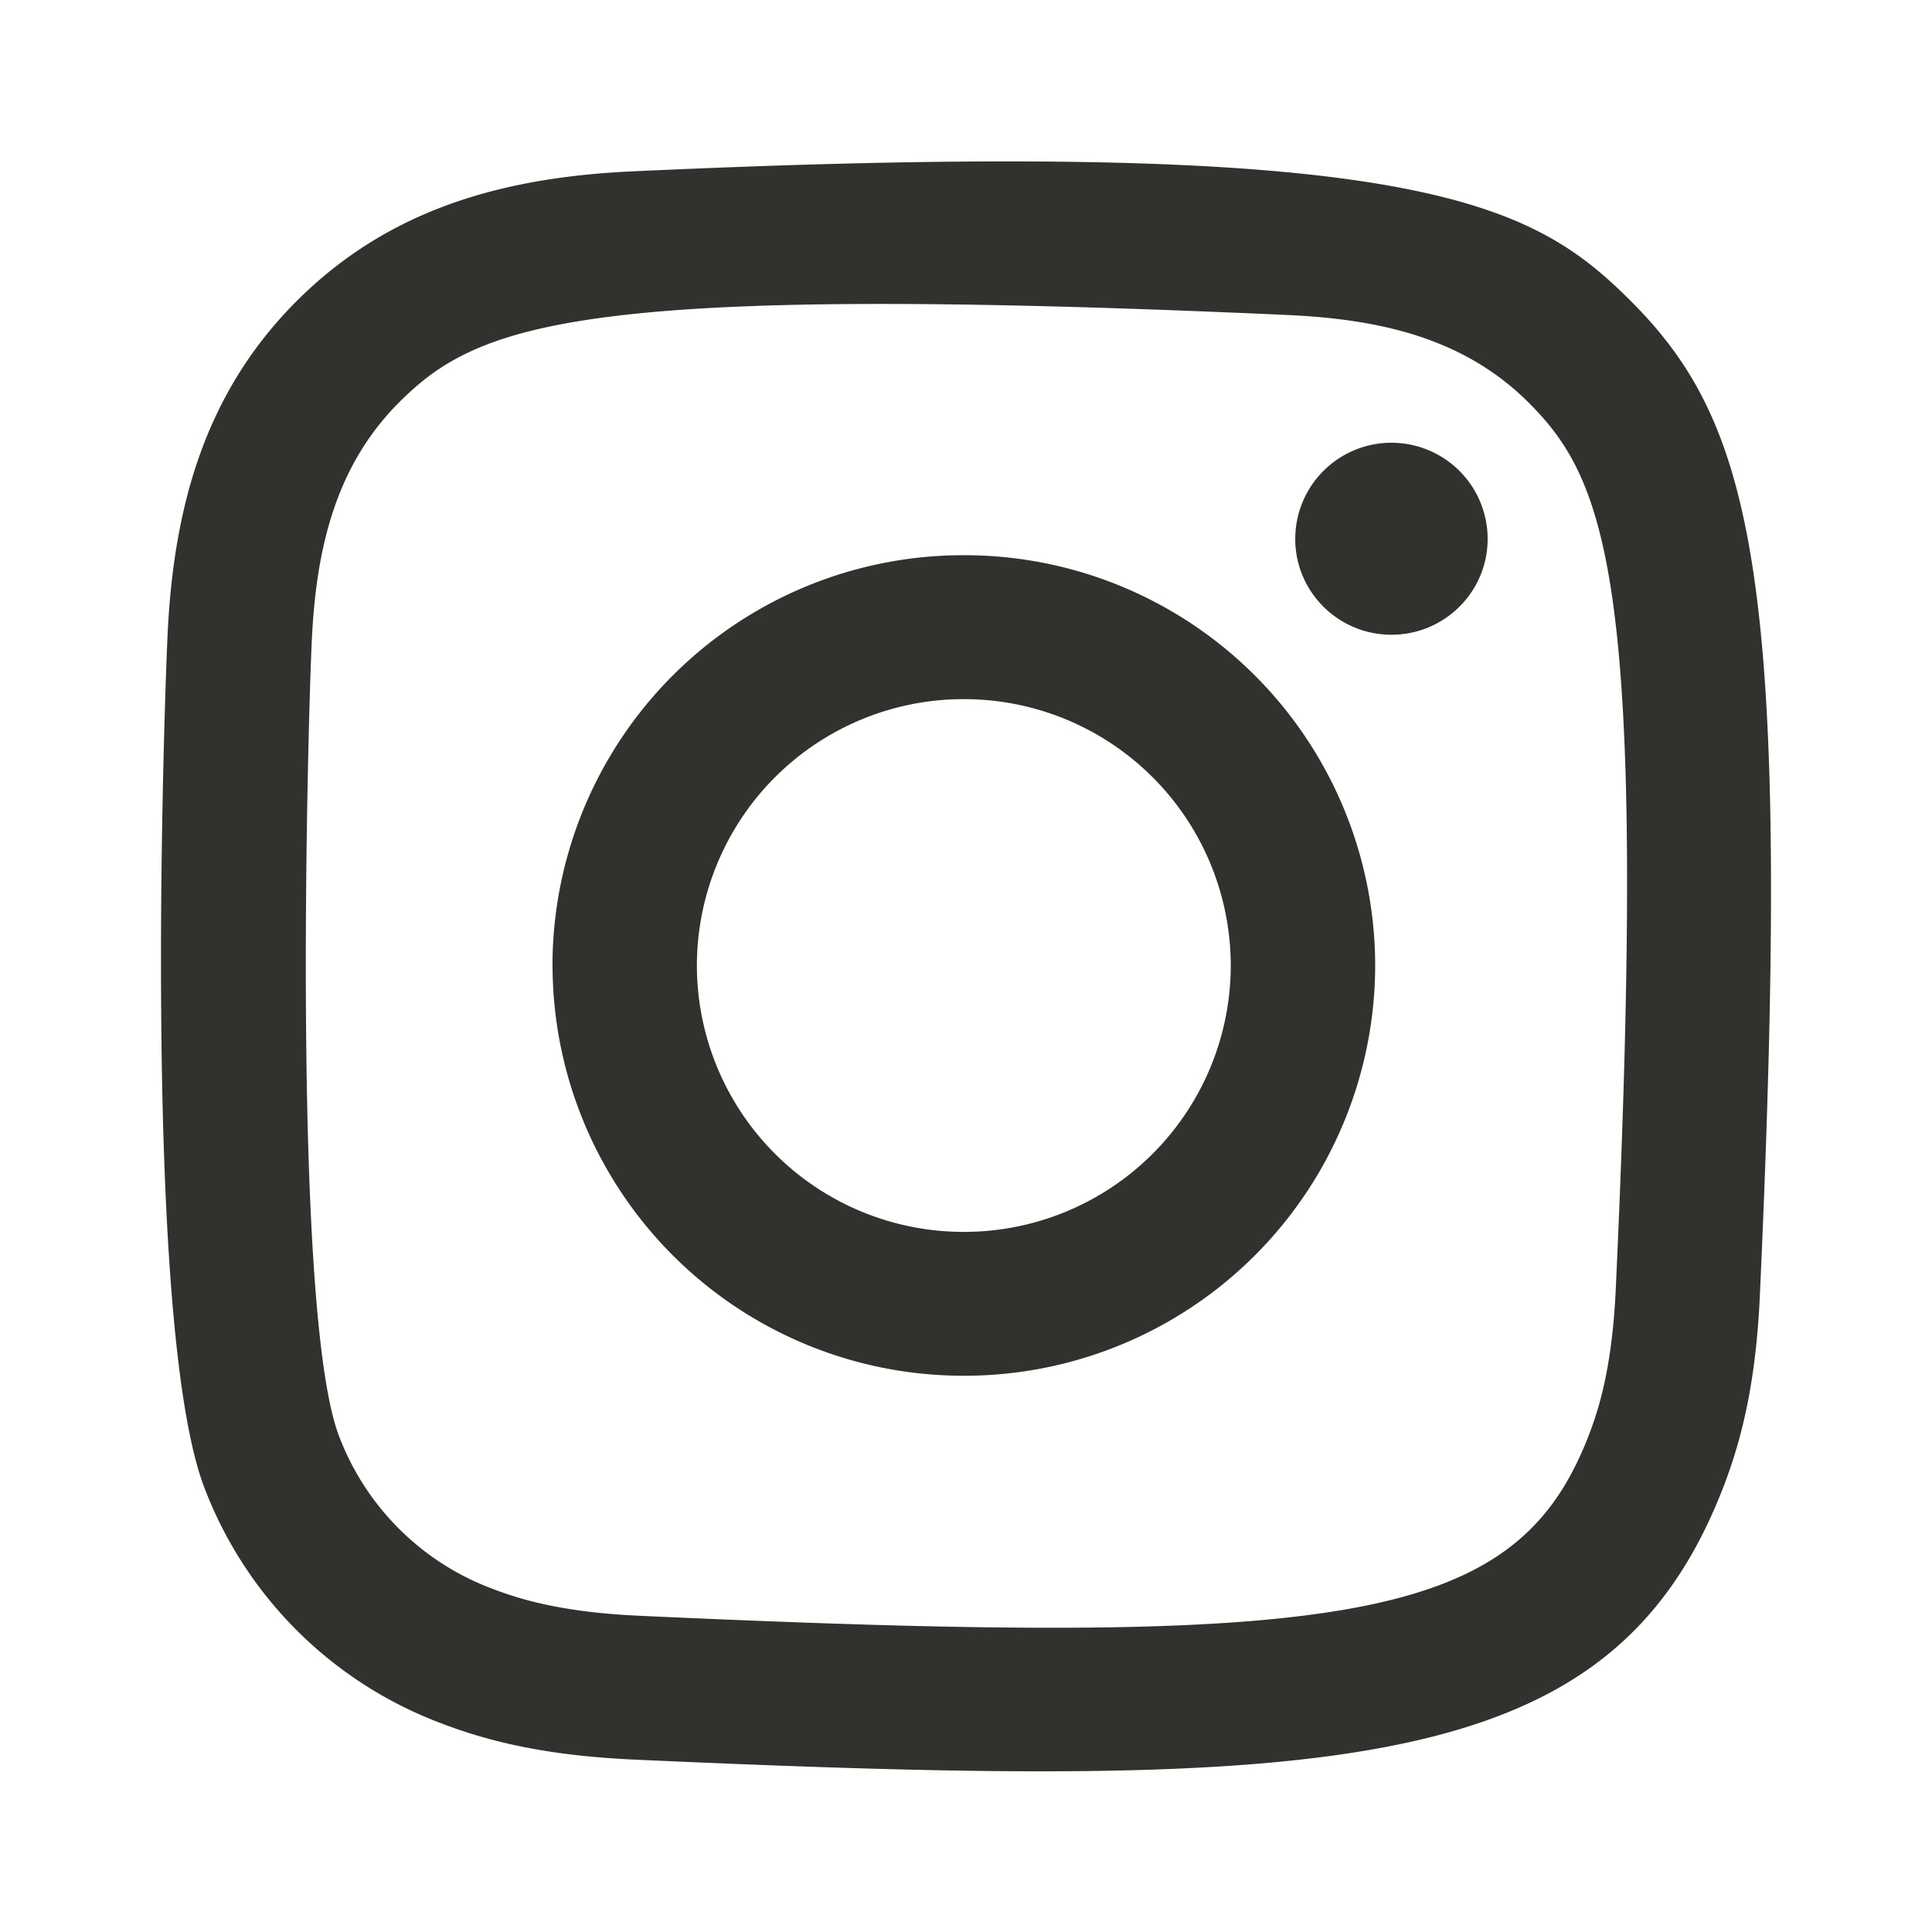 <svg width="24" height="24" xmlns="http://www.w3.org/2000/svg" xmlns:xlink="http://www.w3.org/1999/xlink"><defs><path d="M7.87 2.128c-1.628.073-3.04.471-4.179 1.606C2.548 4.874 2.155 6.29 2.081 7.9c-.045 1.006-.313 8.602.463 10.594a5.04 5.04 0 002.91 2.903c.633.246 1.356.412 2.416.461 8.86.401 12.145.183 13.53-3.364.246-.631.415-1.353.462-2.41.405-8.883-.066-10.809-1.61-12.351C19.027 2.512 17.586 1.68 7.87 2.128m.081 17.944c-.97-.043-1.496-.205-1.848-.341a3.255 3.255 0 01-1.888-1.883c-.591-1.514-.395-8.703-.343-9.866.052-1.14.283-2.18 1.087-2.985.995-.992 2.28-1.479 11.034-1.084 1.142.052 2.186.282 2.992 1.084.995.993 1.489 2.288 1.087 11.008-.044.968-.206 1.493-.343 1.843-.9 2.308-2.972 2.628-11.778 2.224M16.09 6.695c0 .657.535 1.19 1.195 1.19s1.195-.533 1.195-1.19a1.194 1.194 0 00-2.39 0m-9.226 5.298a5.103 5.103 0 005.109 5.097 5.103 5.103 0 005.11-5.097 5.102 5.102 0 00-5.11-5.096 5.102 5.102 0 00-5.11 5.096m1.794 0a3.313 3.313 0 013.316-3.308 3.313 3.313 0 013.316 3.308 3.313 3.313 0 01-3.316 3.31 3.313 3.313 0 01-3.316-3.31" id="a"/></defs><use fill="#33312E" xlink:href="#a"/></svg>